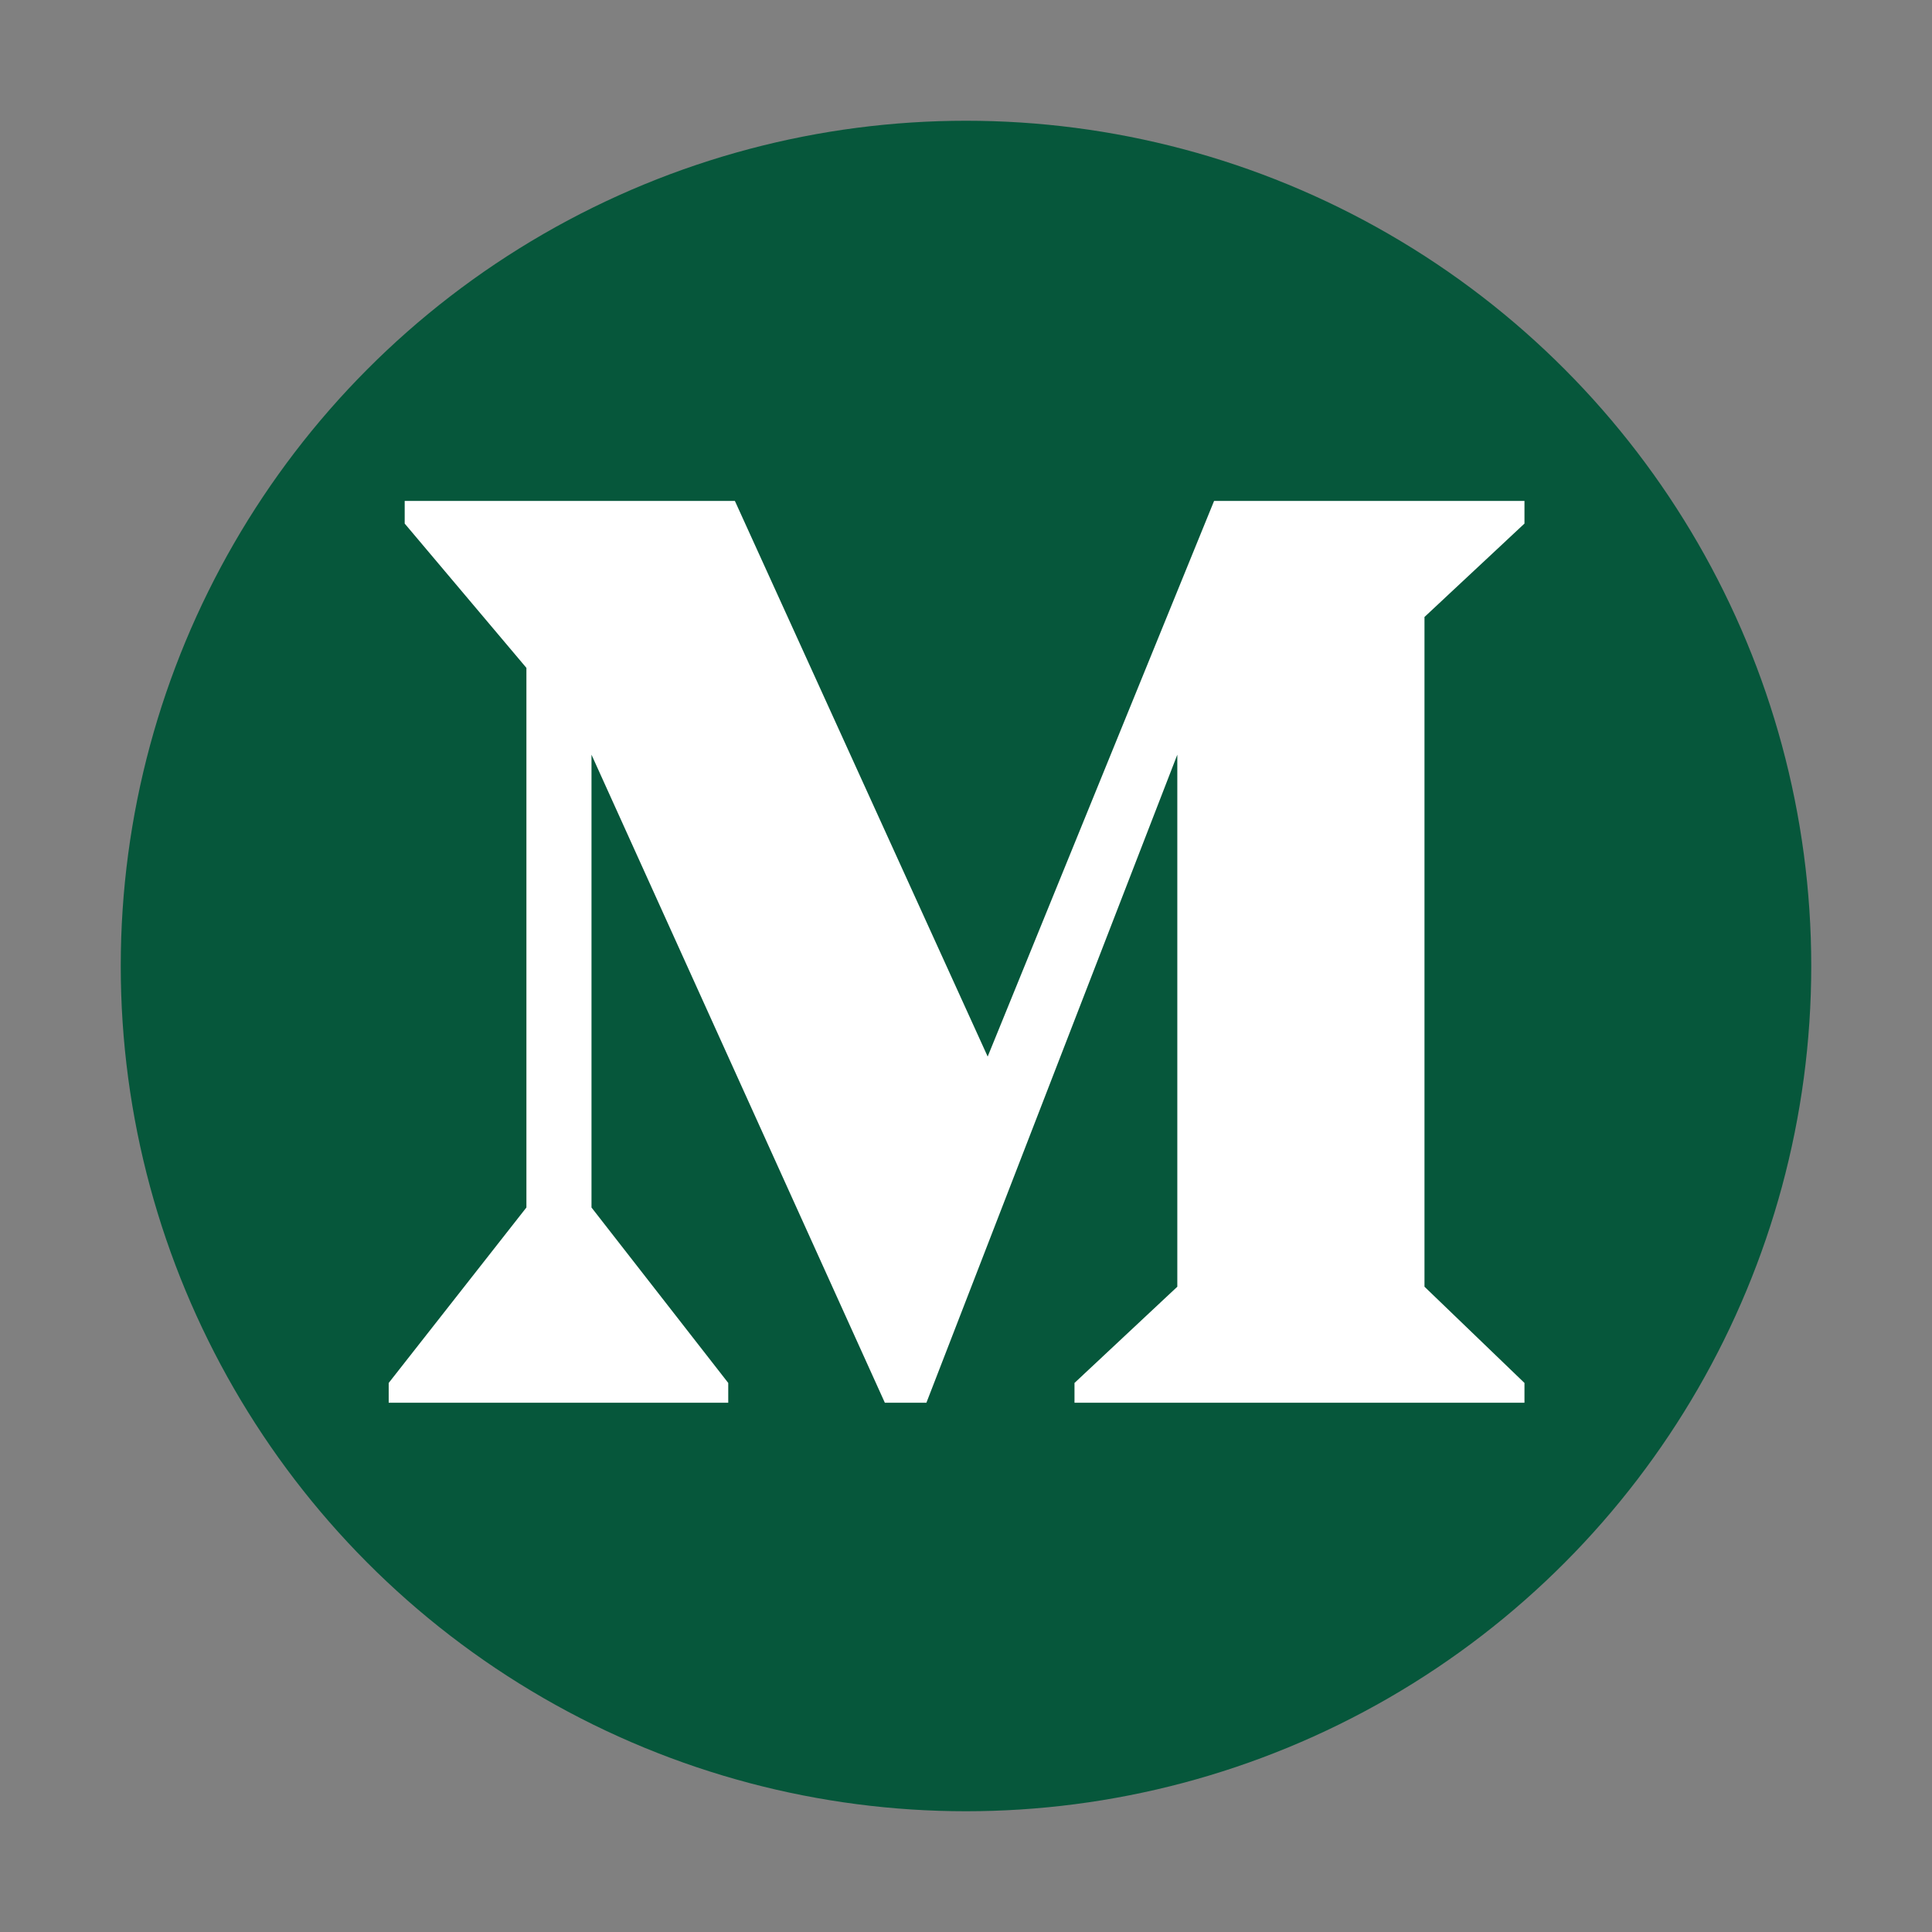 <svg width="32" height="32" viewBox="0 0 32 32" fill="none" xmlns="http://www.w3.org/2000/svg">
<rect x="0" y="0" width="32" height="32" fill="#808080" stroke="none"/>
<circle cx="16" cy="16" r="14" fill="#06573B"/>
<path d="M8.719 20L6.438 22.906V23.234H12.062V22.906L9.797 20V12.5L14.656 23.234H15.344L19.5 12.5V21.312L17.797 22.906V23.234H25.25V22.906L23.594 21.312V10.219L25.25 8.672V8.297H20.109L16.359 17.5L12.172 8.297H6.703V8.672L8.719 11.062V20Z" fill="white"/>
</svg>
